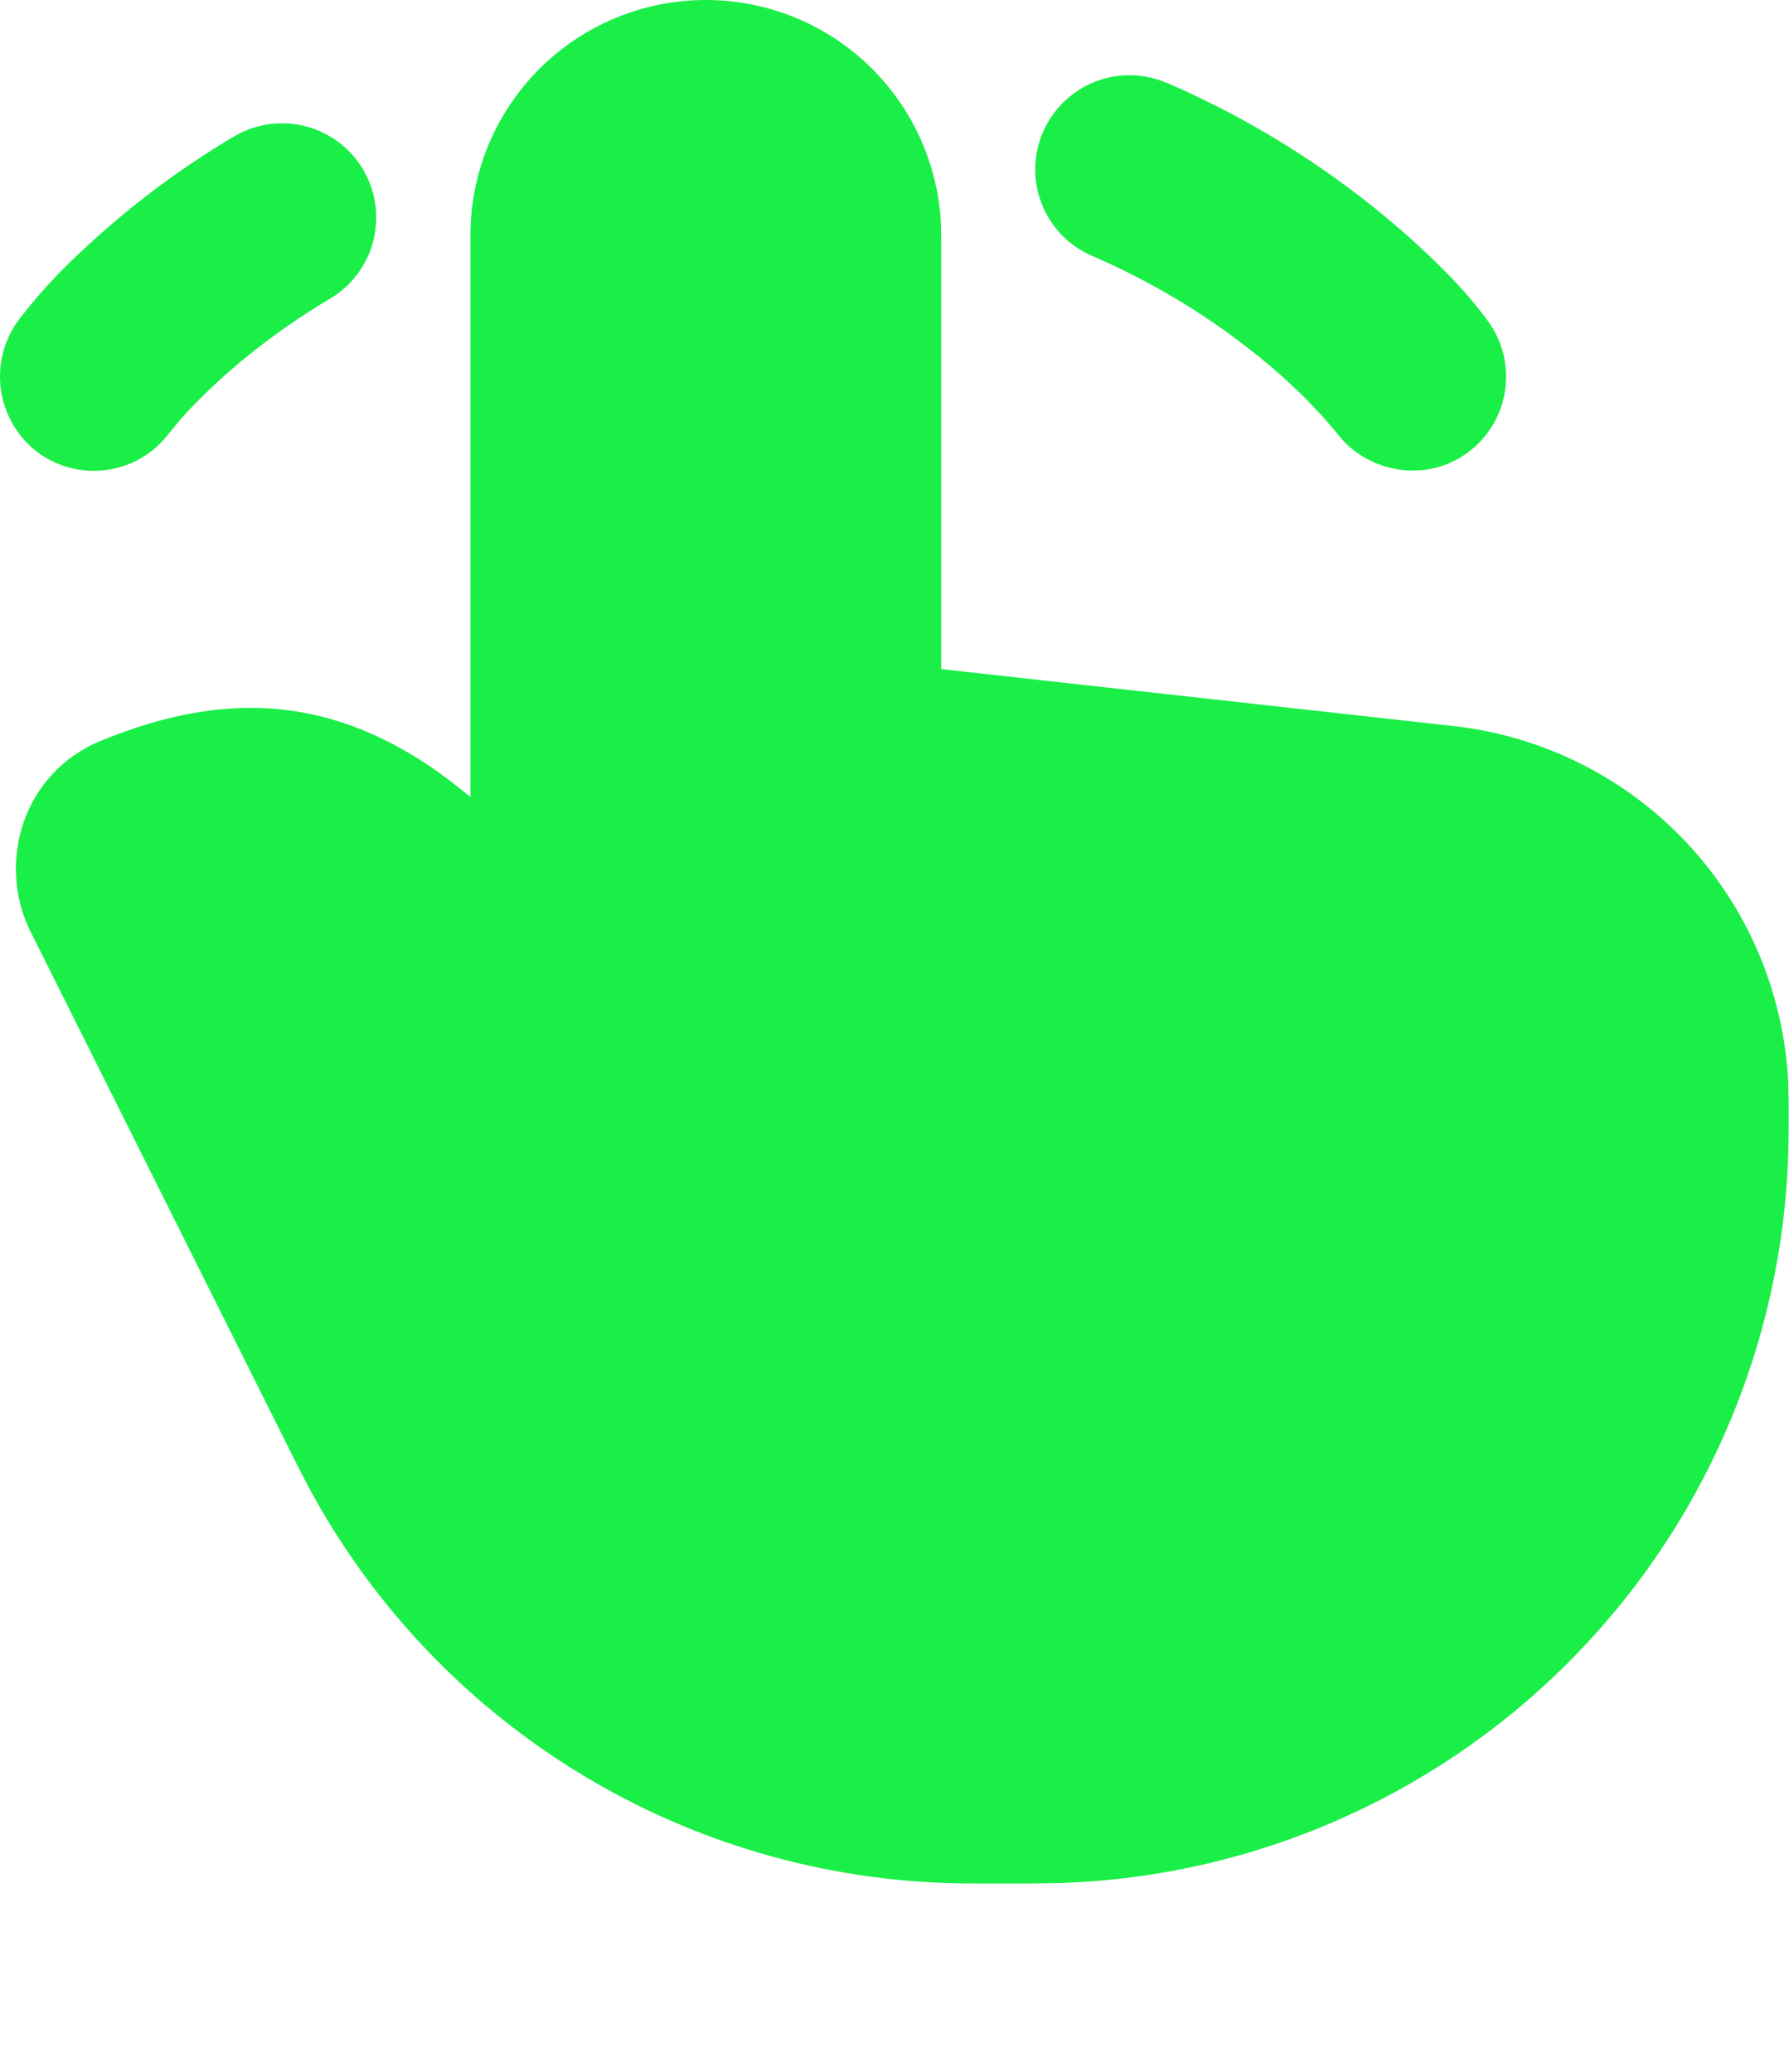 <?xml version="1.0" encoding="UTF-8"?> <svg xmlns="http://www.w3.org/2000/svg" width="19" height="22" viewBox="0 0 19 22" fill="none"><path d="M7.496 2.96809e-08C8.13 -9.77163e-05 8.741 0.241 9.205 0.675C9.668 1.109 9.949 1.703 9.991 2.336L9.996 2.5V7.105L15.438 7.71C16.381 7.815 17.257 8.252 17.908 8.943C18.558 9.634 18.942 10.534 18.991 11.482L18.996 11.685V12C18.996 14.078 18.187 16.075 16.74 17.568C15.294 19.06 13.323 19.931 11.246 19.996L10.996 20H10.322C8.884 20 7.473 19.613 6.237 18.879C5.001 18.145 3.986 17.091 3.298 15.829L3.167 15.578L0.325 9.894C-0.035 9.174 0.232 8.211 1.072 7.866C2.115 7.439 3.106 7.359 4.127 7.878C4.349 7.991 4.567 8.129 4.781 8.292L4.996 8.462V2.5C4.996 1.837 5.259 1.201 5.728 0.732C6.197 0.263 6.833 2.96809e-08 7.496 2.96809e-08ZM2.484 1.45C2.712 1.314 2.984 1.275 3.242 1.34C3.499 1.406 3.72 1.57 3.855 1.798C3.991 2.027 4.03 2.299 3.965 2.556C3.9 2.814 3.735 3.034 3.507 3.17C2.907 3.527 2.468 3.899 2.185 4.174C2.094 4.262 2.006 4.353 1.922 4.448L1.801 4.593C1.644 4.806 1.409 4.948 1.148 4.988C0.887 5.028 0.62 4.964 0.407 4.808C0.195 4.65 0.053 4.415 0.012 4.154C-0.029 3.892 0.035 3.625 0.189 3.41C0.37 3.171 0.571 2.947 0.789 2.741C1.302 2.247 1.871 1.813 2.484 1.45ZM12.394 0.88C13.316 1.279 14.171 1.82 14.926 2.484C15.241 2.764 15.554 3.068 15.804 3.411C15.96 3.625 16.025 3.893 15.983 4.155C15.943 4.417 15.799 4.652 15.585 4.808C15.175 5.108 14.614 5.038 14.271 4.686L14.124 4.511L14.027 4.401L13.887 4.254L13.802 4.169L13.598 3.979C13.001 3.456 12.325 3.03 11.596 2.716C11.475 2.664 11.366 2.588 11.275 2.494C11.184 2.399 11.112 2.287 11.064 2.165C10.967 1.918 10.972 1.643 11.078 1.4C11.184 1.157 11.382 0.966 11.629 0.868C11.875 0.771 12.151 0.776 12.394 0.882V0.88Z" fill="#1AEF47"></path></svg> 